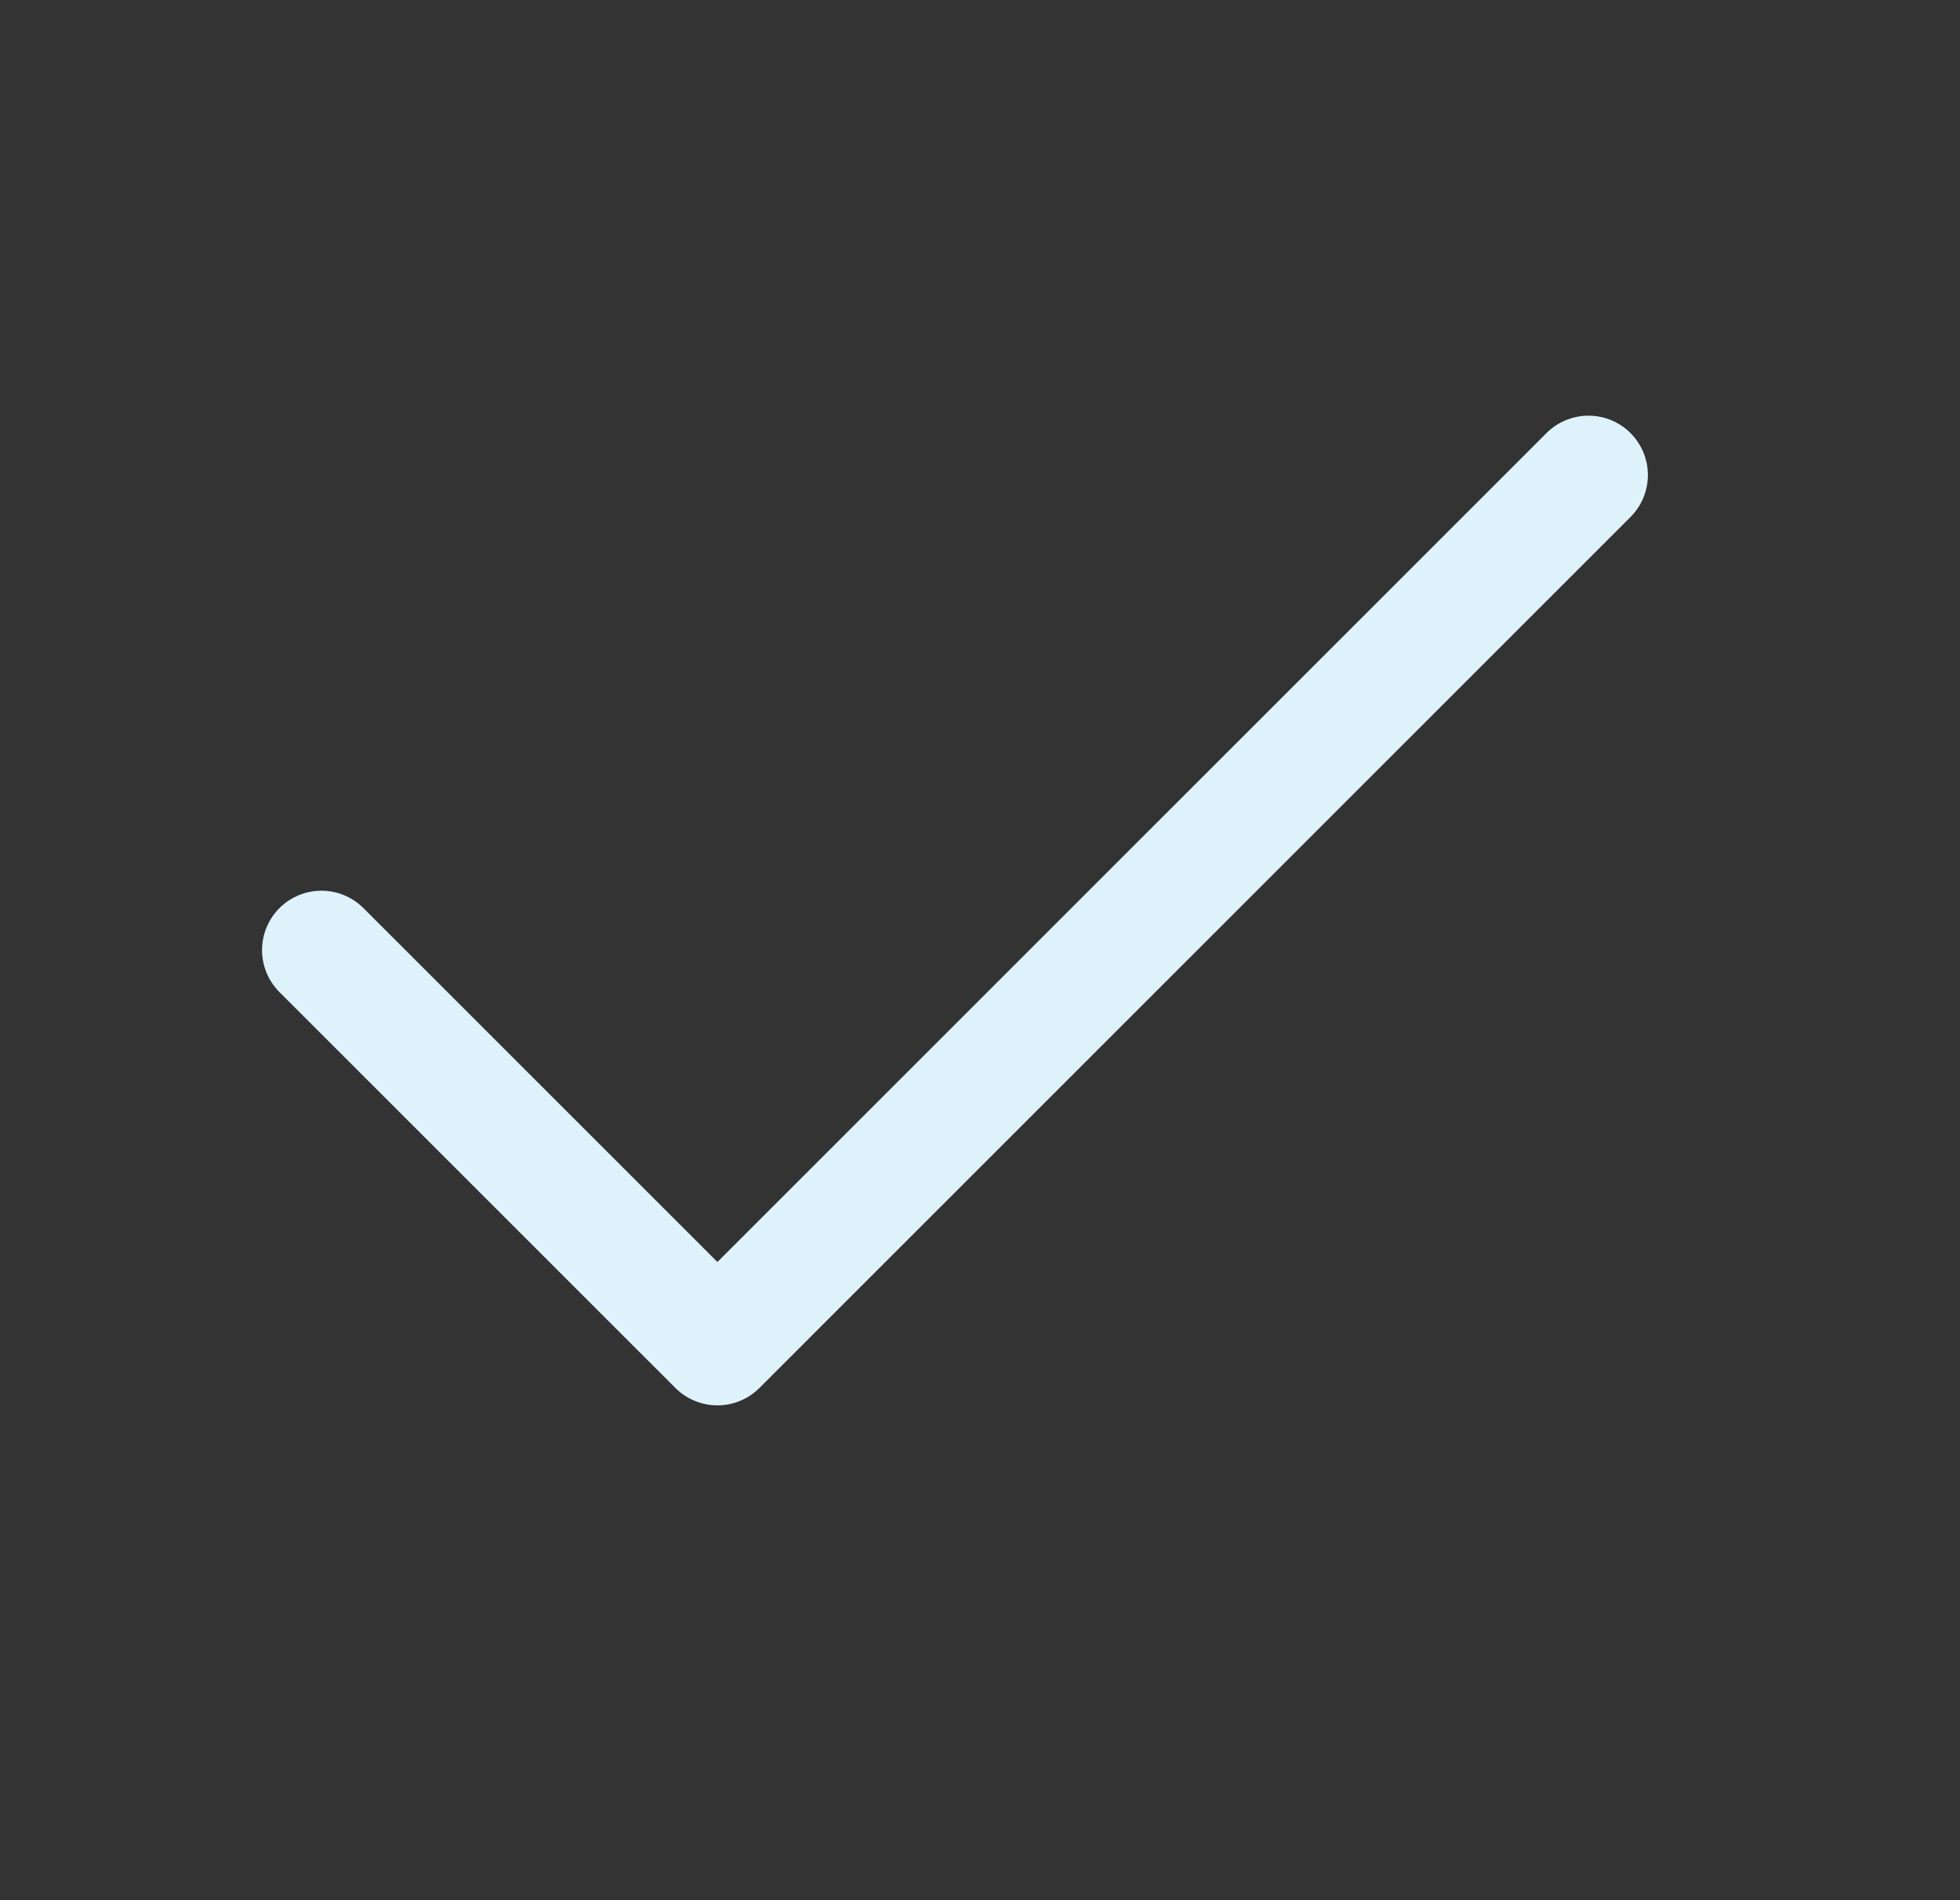 <svg width="33" height="32" viewBox="0 0 33 32" fill="none" xmlns="http://www.w3.org/2000/svg">
    <rect x="0" y="0" width="33" height="32" fill="#333333" stroke="none"/>
    <path d="M26.745 8L12.079 22.667L5.412 16" stroke="#DEF2FC" stroke-width="2" stroke-linecap="round"
        stroke-linejoin="round" />
</svg>